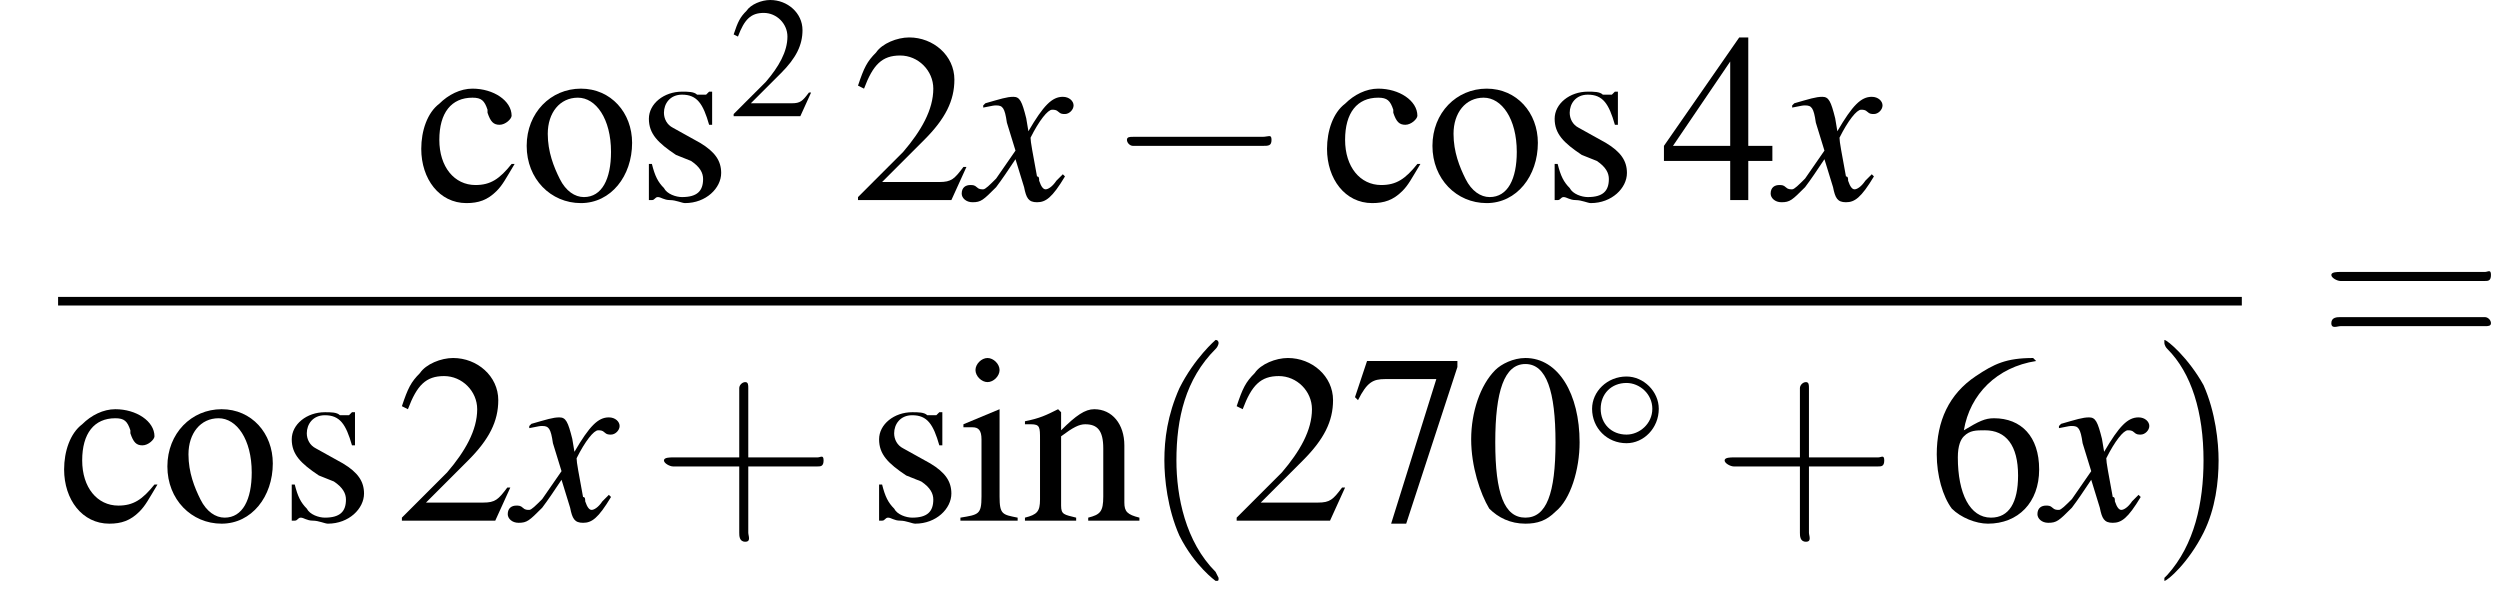 <?xml version='1.0' encoding='UTF-8'?>
<!---11.1-->
<svg version='1.1' xmlns='http://www.w3.org/2000/svg' xmlns:xlink='http://www.w3.org/1999/xlink' width='116.2pt' height='27.9pt' viewBox='178.5 69.7 116.2 27.9'>
<defs>
<use id='g21-40' xlink:href='#g17-40' transform='scale(1.4)'/>
<use id='g21-41' xlink:href='#g17-41' transform='scale(1.4)'/>
<use id='g21-43' xlink:href='#g17-43' transform='scale(1.4)'/>
<use id='g21-61' xlink:href='#g17-61' transform='scale(1.4)'/>
<path id='g17-40' d='M2.6 1.9C2.6 1.9 2.6 1.9 2.5 1.7C1.5 .7 1.2-.8 1.2-2C1.2-3.4 1.5-4.7 2.5-5.7C2.6-5.8 2.6-5.9 2.6-5.9C2.6-5.9 2.6-6 2.5-6C2.5-6 1.8-5.4 1.3-4.4C.9-3.5 .8-2.7 .8-2C.8-1.4 .9-.4 1.3 .5C1.8 1.5 2.5 2 2.5 2C2.6 2 2.6 2 2.6 1.9Z'/>
<path id='g17-41' d='M2.3-2C2.3-2.6 2.2-3.6 1.8-4.5C1.3-5.4 .6-6 .5-6C.5-6 .5-5.9 .5-5.9C.5-5.9 .5-5.8 .6-5.7C1.4-4.9 1.8-3.6 1.8-2C1.8-.6 1.5 .8 .6 1.8C.5 1.9 .5 1.9 .5 1.9C.5 2 .5 2 .5 2C.6 2 1.3 1.4 1.8 .4C2.2-.4 2.3-1.3 2.3-2Z'/>
<path id='g17-43' d='M3.2-1.8H5.5C5.6-1.8 5.7-1.8 5.7-2S5.6-2.1 5.5-2.1H3.2V-4.4C3.2-4.5 3.2-4.6 3.1-4.6S2.9-4.5 2.9-4.4V-2.1H.7C.6-2.1 .4-2.1 .4-2S.6-1.8 .7-1.8H2.9V.4C2.9 .5 2.9 .7 3.1 .7S3.2 .5 3.2 .4V-1.8Z'/>
<path id='g17-61' d='M5.5-2.6C5.6-2.6 5.7-2.6 5.7-2.8S5.6-2.9 5.5-2.9H.7C.6-2.9 .4-2.9 .4-2.8S.6-2.6 .7-2.6H5.5ZM5.5-1.1C5.6-1.1 5.7-1.1 5.7-1.2S5.6-1.4 5.5-1.4H.7C.6-1.4 .4-1.4 .4-1.2S.6-1.1 .7-1.1H5.5Z'/>
<use id='g16-50' xlink:href='#g3-50'/>
<use id='g20-48' xlink:href='#g3-48' transform='scale(1.4)'/>
<use id='g20-50' xlink:href='#g3-50' transform='scale(1.4)'/>
<use id='g20-52' xlink:href='#g3-52' transform='scale(1.4)'/>
<use id='g20-54' xlink:href='#g3-54' transform='scale(1.4)'/>
<use id='g20-55' xlink:href='#g3-55' transform='scale(1.4)'/>
<use id='g20-99' xlink:href='#g3-99' transform='scale(1.4)'/>
<use id='g20-105' xlink:href='#g3-105' transform='scale(1.4)'/>
<use id='g20-110' xlink:href='#g3-110' transform='scale(1.4)'/>
<use id='g20-111' xlink:href='#g3-111' transform='scale(1.4)'/>
<use id='g20-115' xlink:href='#g3-115' transform='scale(1.4)'/>
<path id='g3-48' d='M2-5.4C1.6-5.4 1.2-5.2 1-5C.5-4.5 .2-3.6 .2-2.7C.2-1.8 .5-.9 .8-.4C1.1-.1 1.5 .1 2 .1C2.4 .1 2.7 0 3-.3C3.5-.7 3.8-1.7 3.8-2.6C3.8-4.2 3.1-5.4 2-5.4ZM2-5.2C2.7-5.2 3-4.3 3-2.6S2.7-.1 2-.1S1-.9 1-2.6C1-4.3 1.3-5.2 2-5.2Z'/>
<path id='g3-50' d='M3.8-1.1L3.7-1.1C3.4-.7 3.3-.6 2.9-.6H1L2.4-2C3.1-2.7 3.4-3.3 3.4-4C3.4-4.8 2.7-5.4 1.9-5.4C1.5-5.4 1-5.2 .8-4.9C.5-4.6 .4-4.4 .2-3.8L.4-3.7C.7-4.5 1-4.8 1.6-4.8C2.2-4.8 2.7-4.3 2.7-3.7C2.7-3 2.3-2.3 1.7-1.6L.2-.1V0H3.3L3.8-1.1Z'/>
<path id='g3-52' d='M3.7-1.8H2.9V-5.4H2.6L.1-1.8V-1.3H2.3V0H2.9V-1.3H3.7V-1.8ZM2.3-1.8H.4L2.3-4.6V-1.8Z'/>
<path id='g3-54' d='M3.5-5.4C2.6-5.4 2.2-5.2 1.6-4.8C.7-4.2 .3-3.3 .3-2.2C.3-1.5 .5-.8 .8-.4C1.1-.1 1.6 .1 2 .1C3 .1 3.7-.6 3.7-1.7C3.7-2.8 3.1-3.4 2.2-3.4C1.9-3.4 1.7-3.3 1.2-3C1.4-4.2 2.3-5.1 3.6-5.3L3.5-5.4ZM1.9-3C2.6-3 3-2.5 3-1.5C3-.6 2.7-.1 2.1-.1C1.4-.1 1-.9 1-2.1C1-2.5 1.1-2.7 1.2-2.8C1.4-3 1.6-3 1.9-3Z'/>
<path id='g3-55' d='M3.6-5.3H.6L.2-4.1L.3-4C.6-4.6 .8-4.7 1.2-4.7H2.9L1.4 .1H1.9L3.6-5.1V-5.3Z'/>
<path id='g3-99' d='M3.2-1.2C2.8-.7 2.5-.5 2-.5C1.3-.5 .8-1.1 .8-2C.8-2.9 1.2-3.4 1.9-3.4C2.2-3.4 2.3-3.3 2.4-3L2.4-2.9C2.5-2.6 2.6-2.5 2.8-2.5C3-2.5 3.2-2.7 3.2-2.8C3.2-3.3 2.6-3.7 1.9-3.7C1.5-3.7 1.1-3.5 .8-3.2C.4-2.9 .2-2.3 .2-1.7C.2-.7 .8 .1 1.7 .1C2.1 .1 2.4 0 2.7-.3C2.9-.5 3-.7 3.3-1.2L3.2-1.2Z'/>
<path id='g3-105' d='M1.4-3.7L.2-3.2V-3.1L.2-3.1C.3-3.1 .4-3.1 .5-3.1C.7-3.1 .8-3 .8-2.7V-.8C.8-.2 .7-.2 .1-.1V0H2V-.1C1.5-.2 1.4-.2 1.4-.8V-3.6L1.4-3.7ZM1-5.4C.8-5.4 .6-5.2 .6-5S.8-4.6 1-4.6C1.2-4.6 1.4-4.8 1.4-5C1.4-5.2 1.2-5.4 1-5.4Z'/>
<path id='g3-110' d='M.1-3.2C.2-3.2 .3-3.2 .3-3.2C.6-3.2 .6-3.1 .6-2.7V-.7C.6-.3 .5-.2 .1-.1V0H1.8V-.1C1.4-.2 1.3-.2 1.3-.5V-2.8C1.7-3.1 1.9-3.2 2.1-3.2C2.5-3.2 2.7-3 2.7-2.4V-.8C2.7-.3 2.6-.2 2.2-.1V0H3.9V-.1C3.5-.2 3.4-.3 3.4-.6V-2.5C3.4-3.2 3-3.7 2.4-3.7C2.1-3.7 1.8-3.5 1.3-3V-3.6L1.2-3.7C.8-3.5 .6-3.4 .1-3.3V-3.2Z'/>
<path id='g3-111' d='M2-3.7C1-3.7 .2-2.9 .2-1.8C.2-.7 1 .1 2 .1S3.7-.8 3.7-1.9C3.7-2.9 3-3.7 2-3.7ZM1.9-3.4C2.5-3.4 3-2.7 3-1.6C3-.7 2.7-.1 2.1-.1C1.8-.1 1.5-.3 1.3-.7C1.1-1.1 .9-1.6 .9-2.2C.9-2.9 1.3-3.4 1.9-3.4Z'/>
<path id='g3-115' d='M2.5-2.5L2.5-3.6H2.4L2.4-3.6C2.3-3.5 2.3-3.5 2.3-3.5C2.2-3.5 2.1-3.5 2-3.5C1.9-3.6 1.7-3.6 1.5-3.6C.9-3.6 .4-3.2 .4-2.7C.4-2.2 .7-1.9 1.3-1.5L1.8-1.3C2.1-1.1 2.2-.9 2.2-.7C2.2-.3 2-.1 1.5-.1C1.3-.1 1-.2 .9-.4C.7-.6 .6-.8 .5-1.2H.4V0H.5C.6 0 .6-.1 .7-.1C.8-.1 .9 0 1.1 0C1.3 0 1.5 .1 1.6 .1C2.3 .1 2.8-.4 2.8-.9C2.8-1.3 2.6-1.6 2.1-1.9L1.2-2.4C1-2.5 .9-2.7 .9-2.9C.9-3.2 1.1-3.5 1.5-3.5C2-3.5 2.2-3.2 2.4-2.5H2.5Z'/>
<use id='g6-0' xlink:href='#g1-0' transform='scale(1.4)'/>
<path id='g13-120' d='M4.4-1.2C4.3-1.1 4.2-1 4.1-.9C3.9-.6 3.7-.5 3.6-.5C3.5-.5 3.4-.6 3.3-.9C3.3-1 3.3-1.1 3.2-1.1C3-2.2 2.9-2.7 2.9-2.9C3.3-3.7 3.7-4.2 3.9-4.2C4-4.2 4.1-4.2 4.2-4.1C4.3-4 4.4-4 4.5-4C4.7-4 4.9-4.2 4.9-4.4S4.7-4.8 4.4-4.8C3.9-4.8 3.5-4.4 2.8-3.2L2.7-3.8C2.5-4.6 2.4-4.8 2.1-4.8C1.8-4.8 1.5-4.7 .8-4.5L.7-4.4L.7-4.3C1.2-4.4 1.2-4.4 1.3-4.4C1.6-4.4 1.7-4.3 1.8-3.6L2.2-2.3L1.3-1C1-.7 .8-.5 .7-.5C.6-.5 .5-.5 .4-.6C.3-.7 .2-.7 .1-.7C-.1-.7-.3-.6-.3-.3C-.3-.1-.1 .1 .2 .1C.6 .1 .7 0 1.3-.6C1.6-1 1.8-1.3 2.2-1.9L2.6-.6C2.7-.1 2.8 .1 3.2 .1C3.6 .1 3.9-.1 4.5-1.1L4.4-1.2Z'/>
<path id='g1-0' d='M5.2-1.8C5.4-1.8 5.5-1.8 5.5-2S5.4-2.1 5.2-2.1H.9C.8-2.1 .7-2.1 .7-2S.8-1.8 .9-1.8H5.2Z'/>
<path id='g1-14' d='M3.5-2C3.5-2.8 2.8-3.5 2-3.5C1.1-3.5 .4-2.8 .4-2C.4-1.1 1.1-.4 2-.4C2.8-.4 3.5-1.1 3.5-2ZM2-.8C1.3-.8 .8-1.3 .8-2S1.3-3.2 2-3.2C2.6-3.2 3.2-2.7 3.2-2S2.6-.8 2-.8Z'/>
</defs>
<g id='page1'>

<use x='197.8' y='79' xlink:href='#g20-99'/>
<use x='202.7' y='79' xlink:href='#g20-111'/>
<use x='208.1' y='79' xlink:href='#g20-115'/>
<use x='212.4' y='75.1' xlink:href='#g16-50'/>
<use x='218.1' y='79' xlink:href='#g20-50'/>
<use x='223.5' y='79' xlink:href='#g13-120'/>
<use x='229.9' y='79' xlink:href='#g6-0'/>
<use x='239.9' y='79' xlink:href='#g20-99'/>
<use x='244.8' y='79' xlink:href='#g20-111'/>
<use x='250.2' y='79' xlink:href='#g20-115'/>
<use x='255.7' y='79' xlink:href='#g20-52'/>
<use x='261.1' y='79' xlink:href='#g13-120'/>
<rect x='181.2' y='83.5' height='.4' width='101.5'/>
<use x='181.2' y='93.9' xlink:href='#g20-99'/>
<use x='186' y='93.9' xlink:href='#g20-111'/>
<use x='191.5' y='93.9' xlink:href='#g20-115'/>
<use x='196.9' y='93.9' xlink:href='#g20-50'/>
<use x='202.4' y='93.9' xlink:href='#g13-120'/>
<use x='208.8' y='93.9' xlink:href='#g21-43'/>
<use x='218.8' y='93.9' xlink:href='#g20-115'/>
<use x='223' y='93.9' xlink:href='#g20-105'/>
<use x='226' y='93.9' xlink:href='#g20-110'/>
<use x='231.5' y='93.9' xlink:href='#g21-40'/>
<use x='235.7' y='93.9' xlink:href='#g20-50'/>
<use x='241.2' y='93.9' xlink:href='#g20-55'/>
<use x='246.6' y='93.9' xlink:href='#g20-48'/>
<use x='252.1' y='90.7' xlink:href='#g1-14'/>
<use x='258.1' y='93.9' xlink:href='#g21-43'/>
<use x='268.1' y='93.9' xlink:href='#g20-54'/>
<use x='273.5' y='93.9' xlink:href='#g13-120'/>
<use x='278.4' y='93.9' xlink:href='#g21-41'/>
<use x='286.3' y='86.4' xlink:href='#g21-61'/>
</g>
</svg>